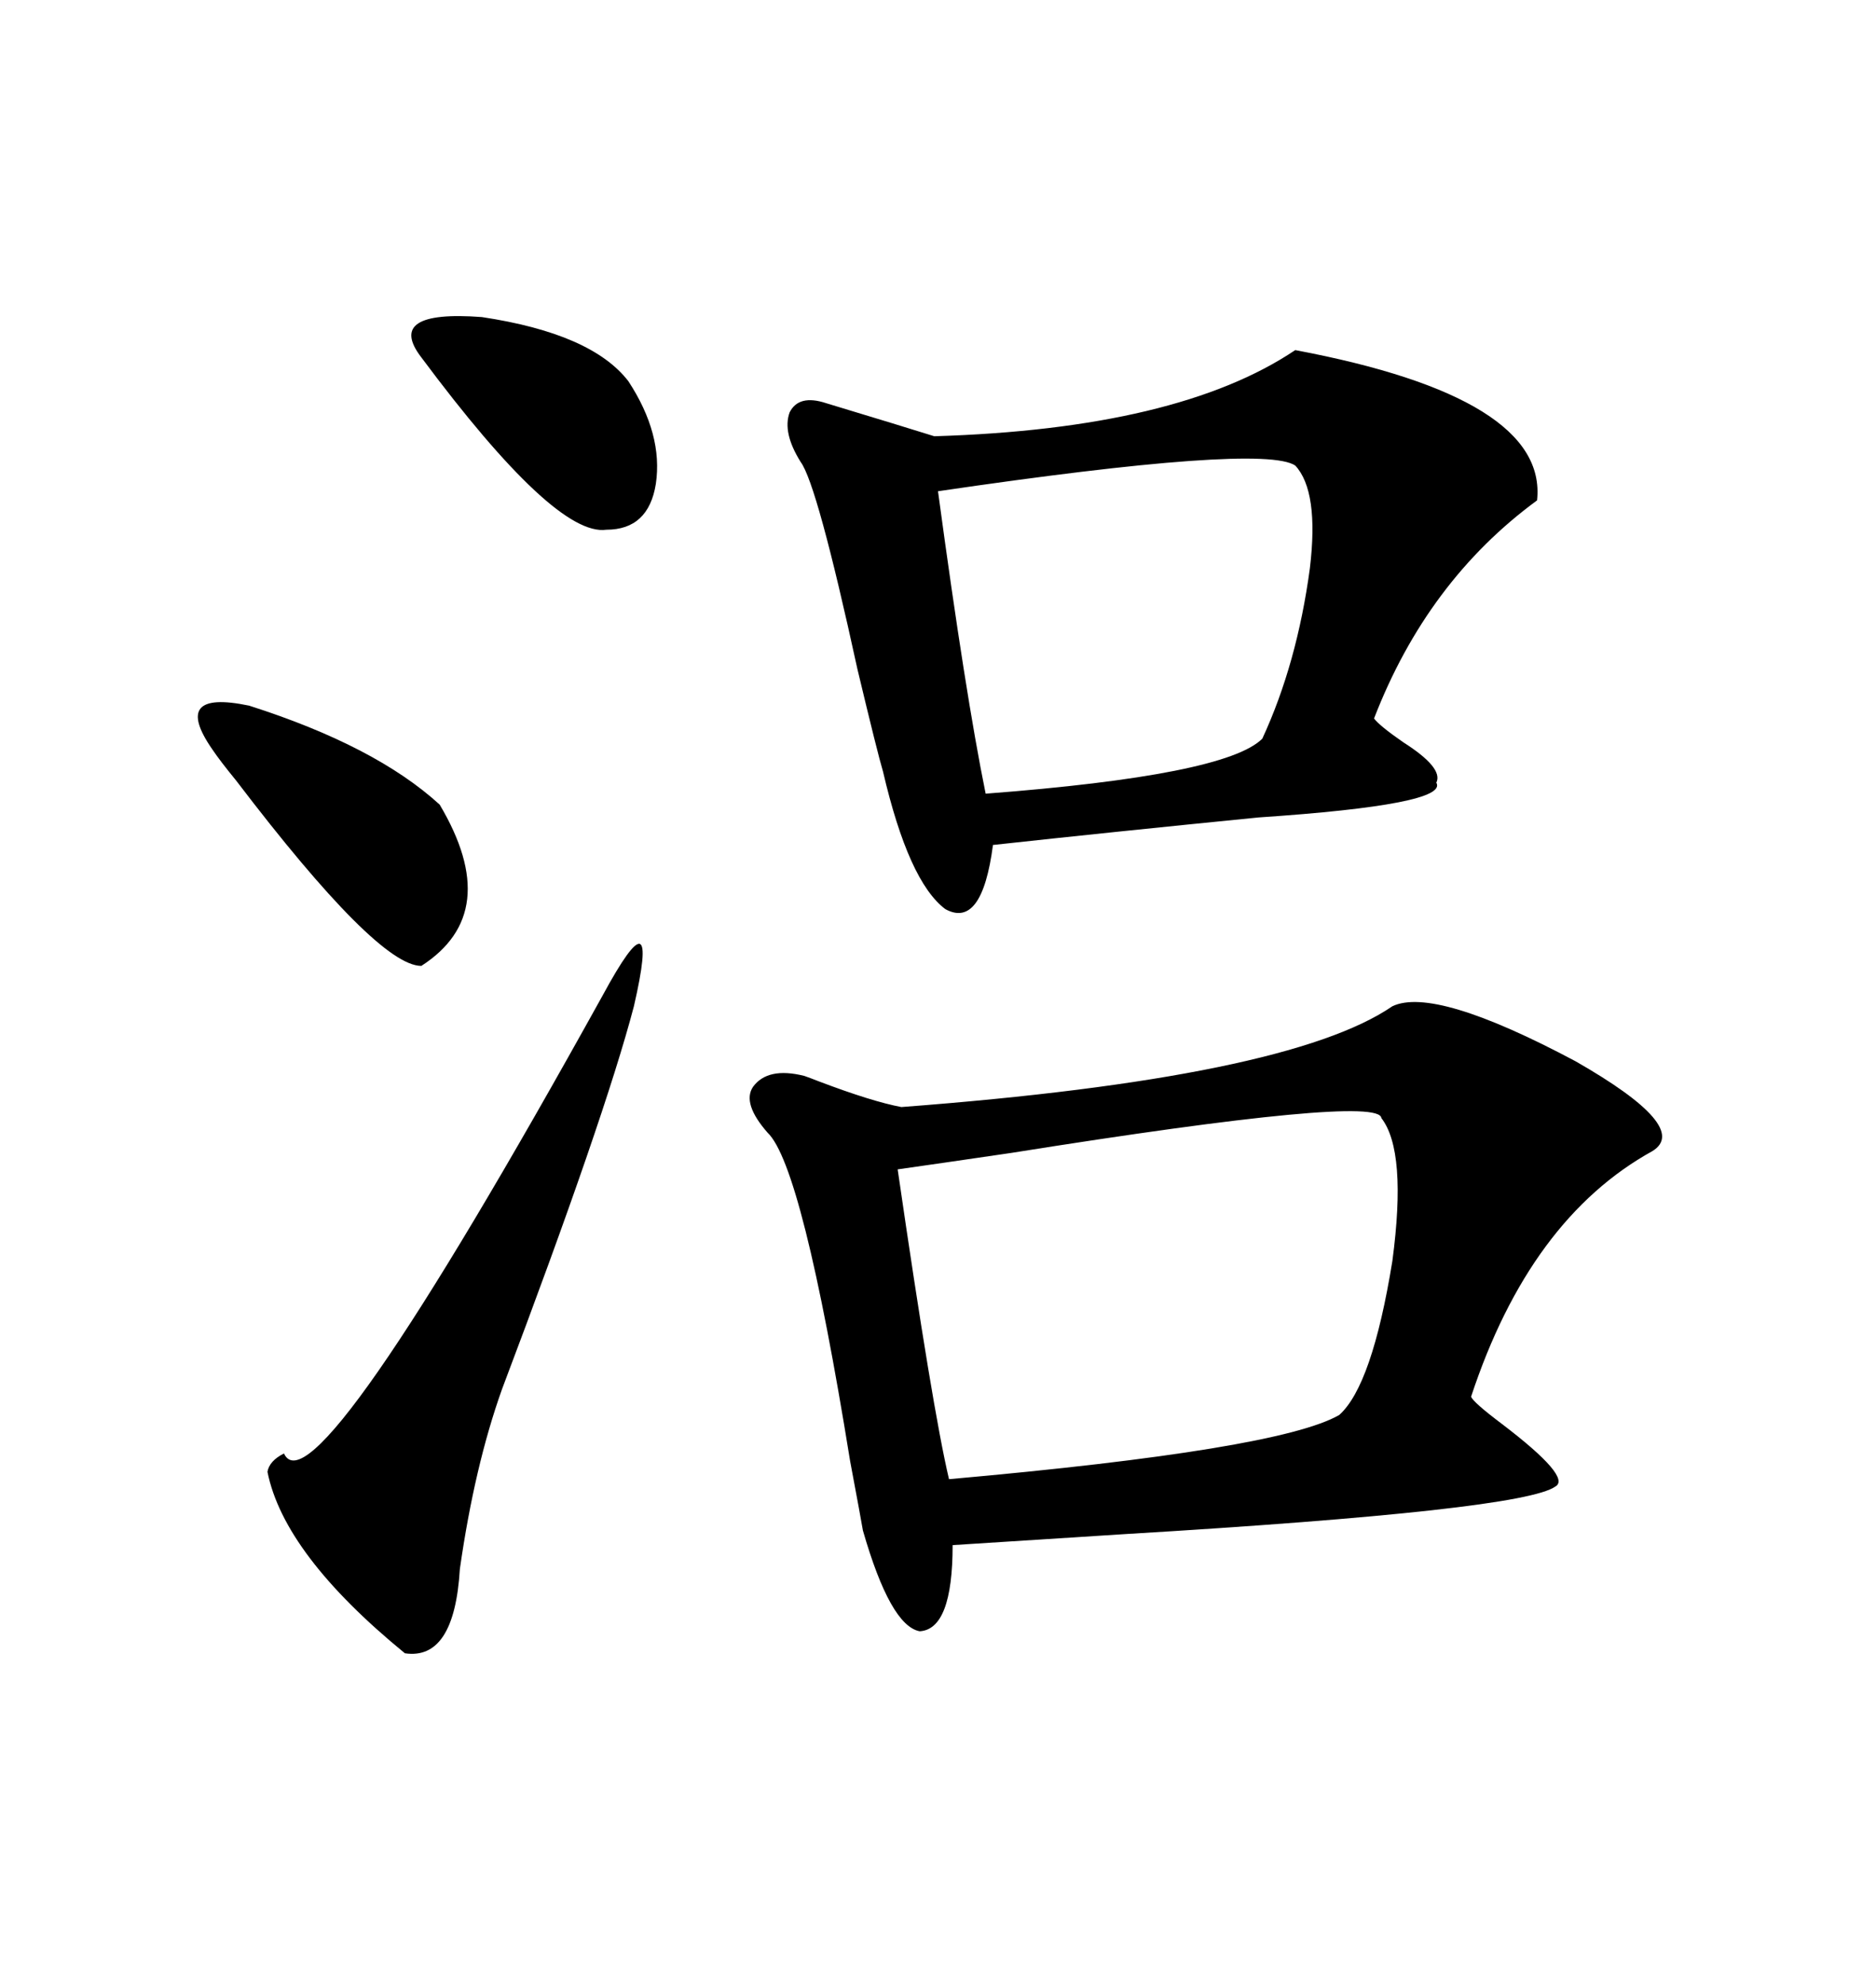 <svg xmlns="http://www.w3.org/2000/svg" xmlns:xlink="http://www.w3.org/1999/xlink" width="300" height="317.285"><path d="M222.66 160.84L222.66 160.84Q229.39 157.62 251.95 169.63L251.95 169.63Q270.41 180.18 264.26 183.98L264.26 183.98Q244.63 194.82 235.25 223.24L235.25 223.24Q235.55 224.12 240.23 227.64L240.23 227.64Q251.37 236.13 248.73 237.60L248.73 237.60Q243.46 241.41 179.88 245.21L179.88 245.21Q161.43 246.39 152.34 246.97L152.34 246.97Q152.34 260.45 147.07 260.74L147.07 260.74Q142.38 259.86 137.99 244.63L137.99 244.63Q137.70 242.87 135.94 233.50L135.94 233.50Q128.32 186.33 122.75 181.05L122.75 181.05Q118.65 176.37 120.41 173.73L120.41 173.73Q122.75 170.51 128.61 171.97L128.61 171.97Q129.49 172.27 130.96 172.85L130.96 172.85Q139.45 176.07 144.14 176.95L144.14 176.95Q205.96 172.27 222.66 160.84ZM207.13 55.96L207.13 55.96Q247.56 63.57 245.80 79.98L245.80 79.98Q228.22 92.87 219.73 114.84L219.73 114.84Q220.61 116.02 224.41 118.65L224.41 118.65Q230.86 122.75 229.69 125.10L229.69 125.10Q231.74 128.61 201.27 130.66L201.27 130.66Q177.54 133.01 158.79 135.06L158.79 135.06Q157.03 148.54 151.17 145.31L151.17 145.31Q145.31 140.92 141.21 123.34L141.21 123.34Q140.33 120.41 137.11 106.93L137.11 106.93Q130.66 77.34 128.03 73.83L128.03 73.83Q125.10 69.14 126.27 65.92L126.27 65.92Q127.73 62.99 132.13 64.45L132.13 64.45Q144.73 68.26 149.41 69.73L149.41 69.73Q188.38 68.55 207.13 55.96ZM220.90 178.71L220.90 178.71Q220.61 174.90 161.72 184.28L161.72 184.28Q149.71 186.04 143.55 186.91L143.55 186.91Q149.12 225.29 151.76 236.43L151.76 236.43Q204.49 231.74 214.16 226.17L214.16 226.17Q219.43 221.48 222.66 201.56L222.66 201.56Q225 183.98 220.90 178.71ZM150 78.52L150 78.52Q154.39 111.04 157.62 126.86L157.62 126.86Q196.00 123.93 201.86 118.07L201.86 118.07Q207.42 106.05 209.47 90.82L209.47 90.82Q210.94 78.52 207.13 74.41L207.13 74.41Q201.86 70.90 150 78.52ZM96.39 159.08L96.39 159.08Q105.76 141.80 101.37 160.84L101.37 160.84Q96.68 178.71 80.27 222.07L80.27 222.07Q75.88 234.38 73.54 250.78L73.54 250.78Q72.66 265.43 64.75 264.26L64.75 264.26Q45.41 248.44 42.77 235.25L42.77 235.25Q43.07 233.50 45.41 232.32L45.41 232.32Q50.10 242.58 96.39 159.08ZM33.98 119.82L33.98 119.82Q27.25 110.16 39.84 112.79L39.84 112.79Q60.06 119.24 70.31 128.61L70.31 128.61Q80.57 145.90 67.38 154.39L67.38 154.39Q60.35 154.39 37.79 124.80L37.79 124.80Q35.16 121.58 33.98 119.82ZM100.49 60.94L100.49 60.94Q106.05 69.43 104.88 77.34L104.88 77.34Q103.71 84.67 96.97 84.67L96.97 84.67Q88.77 85.84 67.38 57.13L67.38 57.13Q61.52 49.51 77.05 50.68L77.05 50.68Q94.63 53.32 100.49 60.94Z"/></svg>